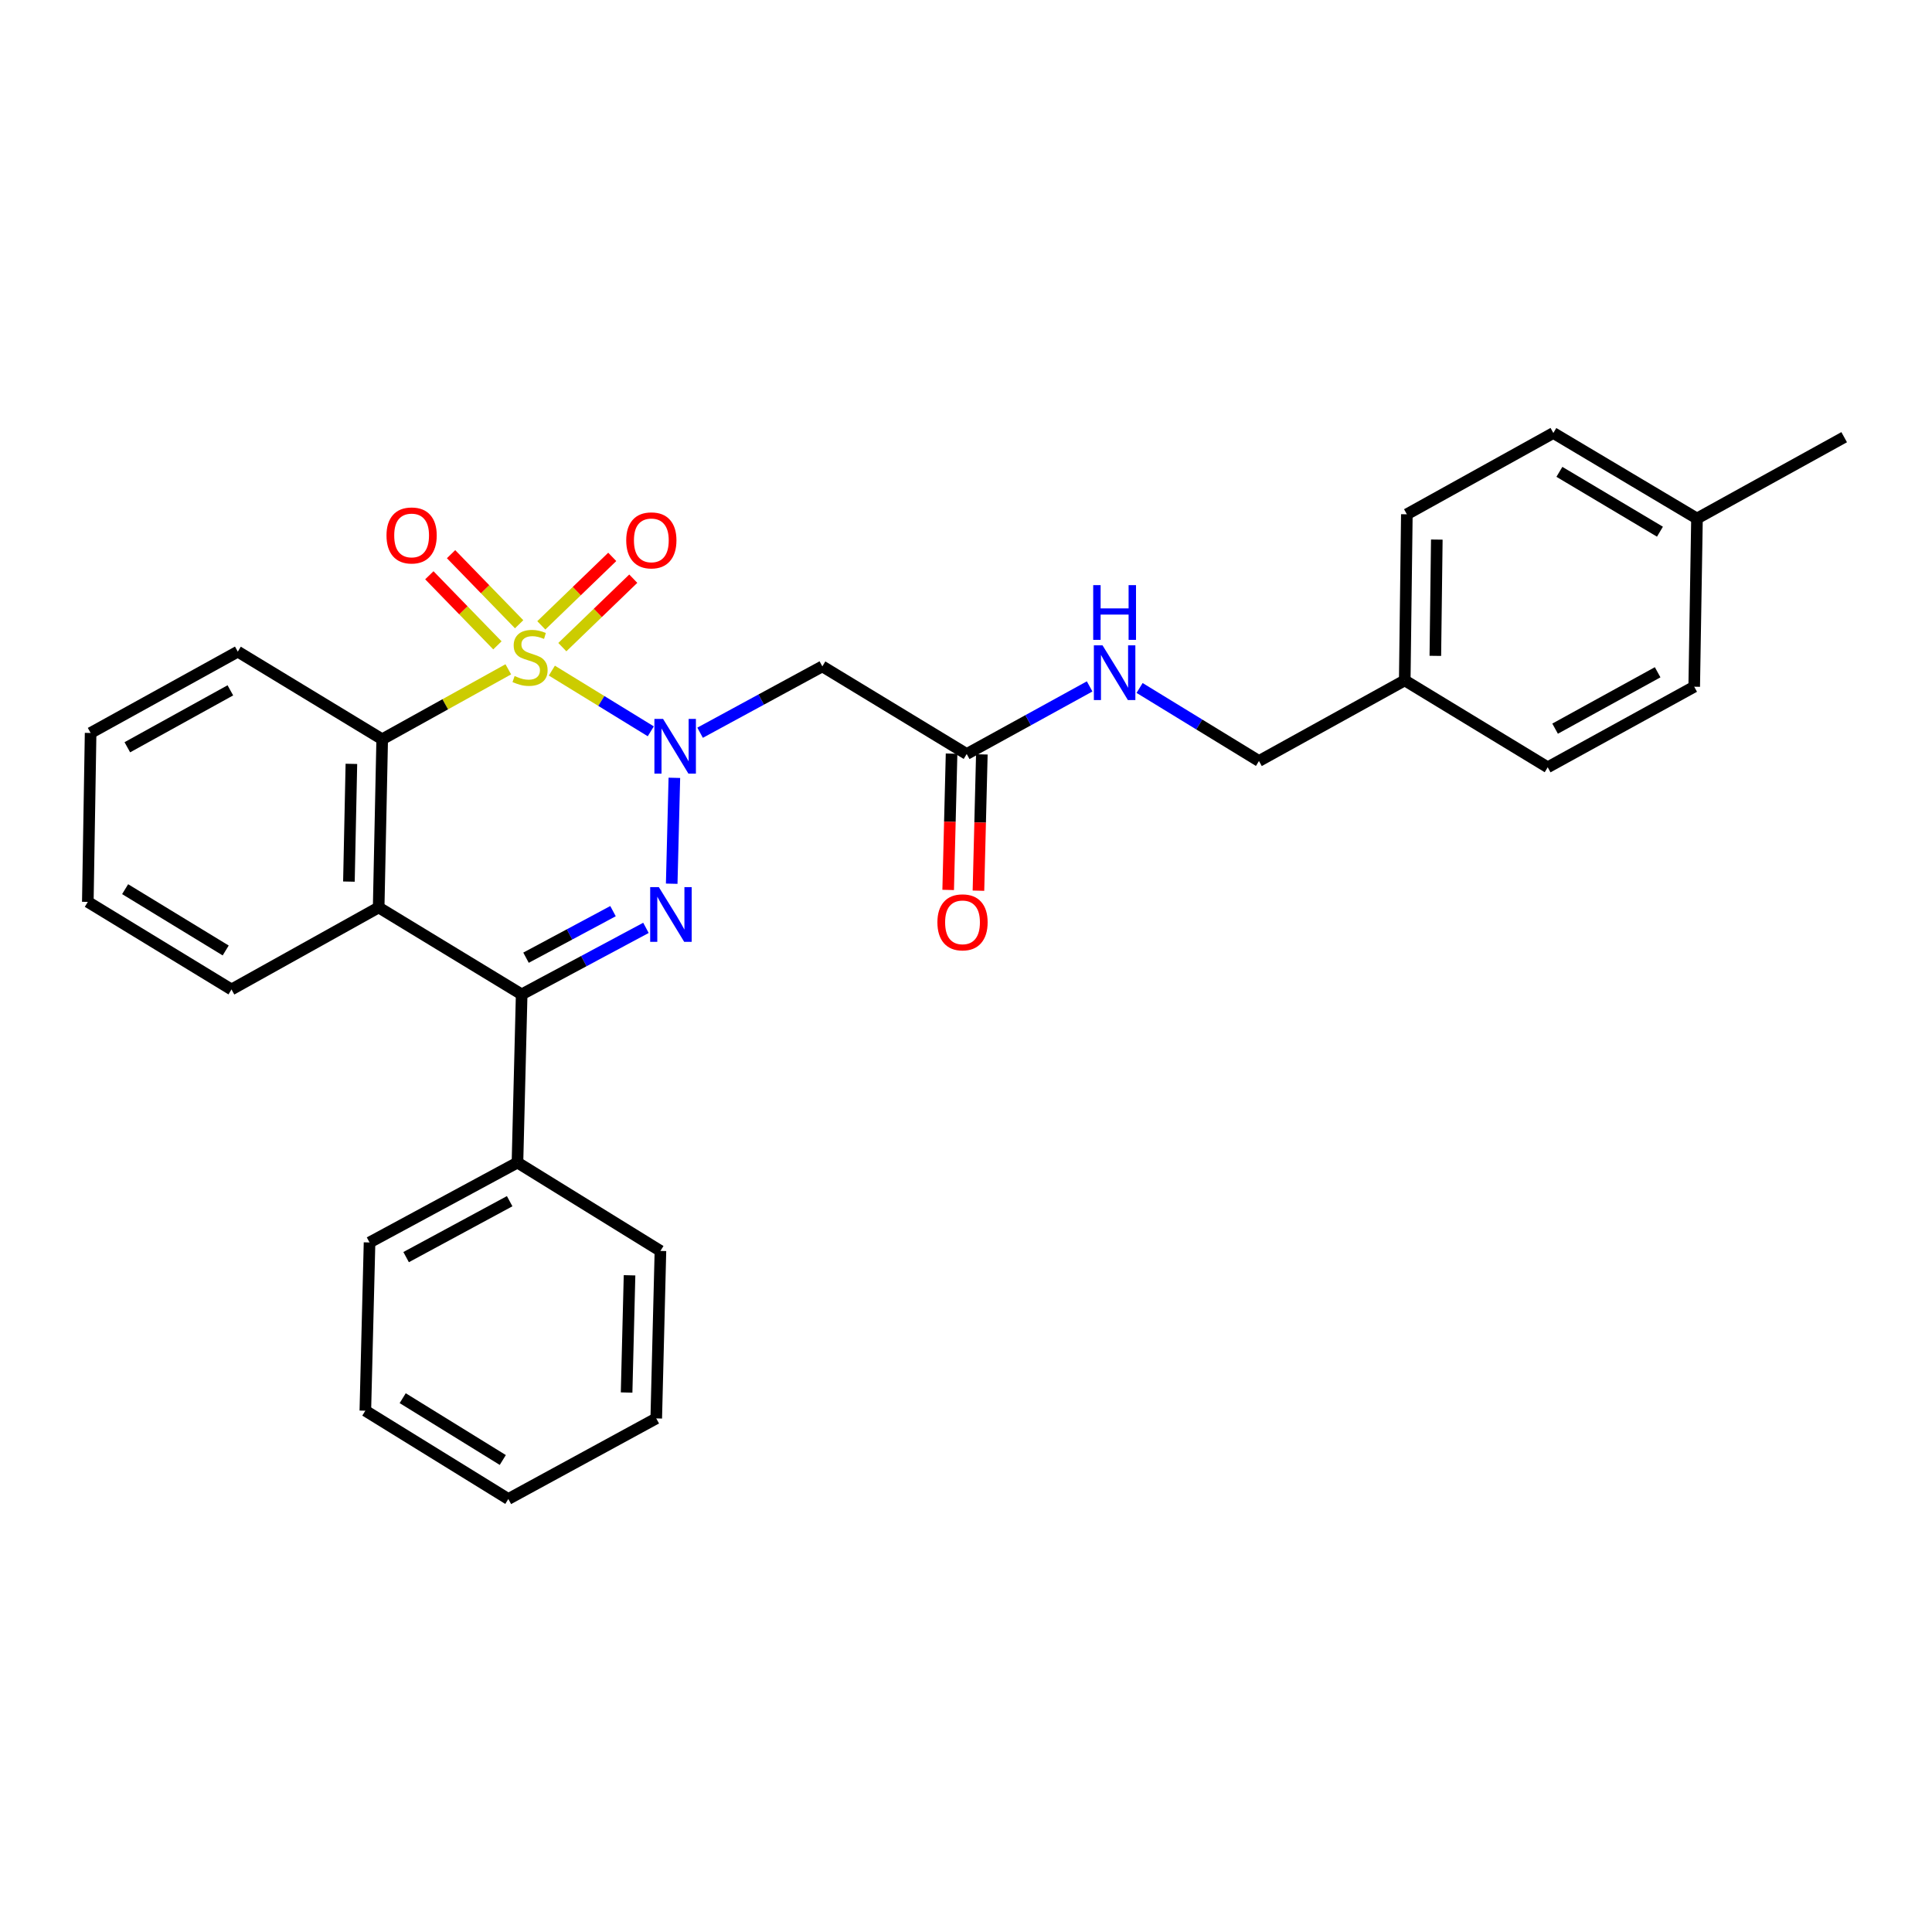 <?xml version='1.0' encoding='iso-8859-1'?>
<svg version='1.1' baseProfile='full'
              xmlns='http://www.w3.org/2000/svg'
                      xmlns:rdkit='http://www.rdkit.org/xml'
                      xmlns:xlink='http://www.w3.org/1999/xlink'
                  xml:space='preserve'
width='1000px' height='1000px' viewBox='0 0 1000 1000'>
<!-- END OF HEADER -->
<rect style='opacity:1.0;fill:#FFFFFF;stroke:none' width='1000' height='1000' x='0' y='0'> </rect>
<path class='bond-0' d='M 285.643,347.11 L 311.245,362.819' style='fill:none;fill-rule:evenodd;stroke:#CCCC00;stroke-width:6px;stroke-linecap:butt;stroke-linejoin:miter;stroke-opacity:1' />
<path class='bond-0' d='M 311.245,362.819 L 336.848,378.528' style='fill:none;fill-rule:evenodd;stroke:#0000FF;stroke-width:6px;stroke-linecap:butt;stroke-linejoin:miter;stroke-opacity:1' />
<path class='bond-3' d='M 263.092,346.437 L 230.457,364.54' style='fill:none;fill-rule:evenodd;stroke:#CCCC00;stroke-width:6px;stroke-linecap:butt;stroke-linejoin:miter;stroke-opacity:1' />
<path class='bond-3' d='M 230.457,364.54 L 197.823,382.643' style='fill:none;fill-rule:evenodd;stroke:#000000;stroke-width:6px;stroke-linecap:butt;stroke-linejoin:miter;stroke-opacity:1' />
<path class='bond-6' d='M 268.701,323.114 L 251.085,304.977' style='fill:none;fill-rule:evenodd;stroke:#CCCC00;stroke-width:6px;stroke-linecap:butt;stroke-linejoin:miter;stroke-opacity:1' />
<path class='bond-6' d='M 251.085,304.977 L 233.468,286.84' style='fill:none;fill-rule:evenodd;stroke:#FF0000;stroke-width:6px;stroke-linecap:butt;stroke-linejoin:miter;stroke-opacity:1' />
<path class='bond-6' d='M 257.459,334.034 L 239.842,315.897' style='fill:none;fill-rule:evenodd;stroke:#CCCC00;stroke-width:6px;stroke-linecap:butt;stroke-linejoin:miter;stroke-opacity:1' />
<path class='bond-6' d='M 239.842,315.897 L 222.226,297.76' style='fill:none;fill-rule:evenodd;stroke:#FF0000;stroke-width:6px;stroke-linecap:butt;stroke-linejoin:miter;stroke-opacity:1' />
<path class='bond-7' d='M 291.063,334.959 L 309.423,317.24' style='fill:none;fill-rule:evenodd;stroke:#CCCC00;stroke-width:6px;stroke-linecap:butt;stroke-linejoin:miter;stroke-opacity:1' />
<path class='bond-7' d='M 309.423,317.24 L 327.783,299.522' style='fill:none;fill-rule:evenodd;stroke:#FF0000;stroke-width:6px;stroke-linecap:butt;stroke-linejoin:miter;stroke-opacity:1' />
<path class='bond-7' d='M 280.179,323.681 L 298.539,305.962' style='fill:none;fill-rule:evenodd;stroke:#CCCC00;stroke-width:6px;stroke-linecap:butt;stroke-linejoin:miter;stroke-opacity:1' />
<path class='bond-7' d='M 298.539,305.962 L 316.899,288.244' style='fill:none;fill-rule:evenodd;stroke:#FF0000;stroke-width:6px;stroke-linecap:butt;stroke-linejoin:miter;stroke-opacity:1' />
<path class='bond-1' d='M 349.05,402.603 L 347.674,457.409' style='fill:none;fill-rule:evenodd;stroke:#0000FF;stroke-width:6px;stroke-linecap:butt;stroke-linejoin:miter;stroke-opacity:1' />
<path class='bond-5' d='M 362.367,379.26 L 394.003,362.087' style='fill:none;fill-rule:evenodd;stroke:#0000FF;stroke-width:6px;stroke-linecap:butt;stroke-linejoin:miter;stroke-opacity:1' />
<path class='bond-5' d='M 394.003,362.087 L 425.64,344.915' style='fill:none;fill-rule:evenodd;stroke:#000000;stroke-width:6px;stroke-linecap:butt;stroke-linejoin:miter;stroke-opacity:1' />
<path class='bond-29' d='M 334.344,480.259 L 302.179,497.474' style='fill:none;fill-rule:evenodd;stroke:#0000FF;stroke-width:6px;stroke-linecap:butt;stroke-linejoin:miter;stroke-opacity:1' />
<path class='bond-29' d='M 302.179,497.474 L 270.015,514.689' style='fill:none;fill-rule:evenodd;stroke:#000000;stroke-width:6px;stroke-linecap:butt;stroke-linejoin:miter;stroke-opacity:1' />
<path class='bond-29' d='M 317.299,471.605 L 294.784,483.656' style='fill:none;fill-rule:evenodd;stroke:#0000FF;stroke-width:6px;stroke-linecap:butt;stroke-linejoin:miter;stroke-opacity:1' />
<path class='bond-29' d='M 294.784,483.656 L 272.268,495.706' style='fill:none;fill-rule:evenodd;stroke:#000000;stroke-width:6px;stroke-linecap:butt;stroke-linejoin:miter;stroke-opacity:1' />
<path class='bond-2' d='M 270.015,514.689 L 195.994,469.699' style='fill:none;fill-rule:evenodd;stroke:#000000;stroke-width:6px;stroke-linecap:butt;stroke-linejoin:miter;stroke-opacity:1' />
<path class='bond-9' d='M 270.015,514.689 L 267.838,601.744' style='fill:none;fill-rule:evenodd;stroke:#000000;stroke-width:6px;stroke-linecap:butt;stroke-linejoin:miter;stroke-opacity:1' />
<path class='bond-4' d='M 197.823,382.643 L 195.994,469.699' style='fill:none;fill-rule:evenodd;stroke:#000000;stroke-width:6px;stroke-linecap:butt;stroke-linejoin:miter;stroke-opacity:1' />
<path class='bond-4' d='M 181.879,395.373 L 180.599,456.311' style='fill:none;fill-rule:evenodd;stroke:#000000;stroke-width:6px;stroke-linecap:butt;stroke-linejoin:miter;stroke-opacity:1' />
<path class='bond-15' d='M 197.823,382.643 L 123.08,337.287' style='fill:none;fill-rule:evenodd;stroke:#000000;stroke-width:6px;stroke-linecap:butt;stroke-linejoin:miter;stroke-opacity:1' />
<path class='bond-14' d='M 195.994,469.699 L 119.815,512.147' style='fill:none;fill-rule:evenodd;stroke:#000000;stroke-width:6px;stroke-linecap:butt;stroke-linejoin:miter;stroke-opacity:1' />
<path class='bond-8' d='M 425.64,344.915 L 500.366,390.271' style='fill:none;fill-rule:evenodd;stroke:#000000;stroke-width:6px;stroke-linecap:butt;stroke-linejoin:miter;stroke-opacity:1' />
<path class='bond-10' d='M 500.366,390.271 L 532.181,372.778' style='fill:none;fill-rule:evenodd;stroke:#000000;stroke-width:6px;stroke-linecap:butt;stroke-linejoin:miter;stroke-opacity:1' />
<path class='bond-10' d='M 532.181,372.778 L 563.996,355.286' style='fill:none;fill-rule:evenodd;stroke:#0000FF;stroke-width:6px;stroke-linecap:butt;stroke-linejoin:miter;stroke-opacity:1' />
<path class='bond-11' d='M 492.532,390.076 L 491.653,425.351' style='fill:none;fill-rule:evenodd;stroke:#000000;stroke-width:6px;stroke-linecap:butt;stroke-linejoin:miter;stroke-opacity:1' />
<path class='bond-11' d='M 491.653,425.351 L 490.774,460.626' style='fill:none;fill-rule:evenodd;stroke:#FF0000;stroke-width:6px;stroke-linecap:butt;stroke-linejoin:miter;stroke-opacity:1' />
<path class='bond-11' d='M 508.2,390.466 L 507.321,425.741' style='fill:none;fill-rule:evenodd;stroke:#000000;stroke-width:6px;stroke-linecap:butt;stroke-linejoin:miter;stroke-opacity:1' />
<path class='bond-11' d='M 507.321,425.741 L 506.443,461.016' style='fill:none;fill-rule:evenodd;stroke:#FF0000;stroke-width:6px;stroke-linecap:butt;stroke-linejoin:miter;stroke-opacity:1' />
<path class='bond-21' d='M 267.838,601.744 L 191.275,643.095' style='fill:none;fill-rule:evenodd;stroke:#000000;stroke-width:6px;stroke-linecap:butt;stroke-linejoin:miter;stroke-opacity:1' />
<path class='bond-21' d='M 263.802,621.737 L 210.208,650.683' style='fill:none;fill-rule:evenodd;stroke:#000000;stroke-width:6px;stroke-linecap:butt;stroke-linejoin:miter;stroke-opacity:1' />
<path class='bond-22' d='M 267.838,601.744 L 341.841,647.475' style='fill:none;fill-rule:evenodd;stroke:#000000;stroke-width:6px;stroke-linecap:butt;stroke-linejoin:miter;stroke-opacity:1' />
<path class='bond-12' d='M 589.85,356.091 L 620.743,374.992' style='fill:none;fill-rule:evenodd;stroke:#0000FF;stroke-width:6px;stroke-linecap:butt;stroke-linejoin:miter;stroke-opacity:1' />
<path class='bond-12' d='M 620.743,374.992 L 651.637,393.893' style='fill:none;fill-rule:evenodd;stroke:#000000;stroke-width:6px;stroke-linecap:butt;stroke-linejoin:miter;stroke-opacity:1' />
<path class='bond-13' d='M 651.637,393.893 L 727.094,352.168' style='fill:none;fill-rule:evenodd;stroke:#000000;stroke-width:6px;stroke-linecap:butt;stroke-linejoin:miter;stroke-opacity:1' />
<path class='bond-17' d='M 727.094,352.168 L 801.097,397.141' style='fill:none;fill-rule:evenodd;stroke:#000000;stroke-width:6px;stroke-linecap:butt;stroke-linejoin:miter;stroke-opacity:1' />
<path class='bond-18' d='M 727.094,352.168 L 728.183,266.192' style='fill:none;fill-rule:evenodd;stroke:#000000;stroke-width:6px;stroke-linecap:butt;stroke-linejoin:miter;stroke-opacity:1' />
<path class='bond-18' d='M 742.929,339.47 L 743.691,279.287' style='fill:none;fill-rule:evenodd;stroke:#000000;stroke-width:6px;stroke-linecap:butt;stroke-linejoin:miter;stroke-opacity:1' />
<path class='bond-30' d='M 119.815,512.147 L 45.455,466.817' style='fill:none;fill-rule:evenodd;stroke:#000000;stroke-width:6px;stroke-linecap:butt;stroke-linejoin:miter;stroke-opacity:1' />
<path class='bond-30' d='M 116.819,491.965 L 64.767,460.234' style='fill:none;fill-rule:evenodd;stroke:#000000;stroke-width:6px;stroke-linecap:butt;stroke-linejoin:miter;stroke-opacity:1' />
<path class='bond-25' d='M 123.08,337.287 L 46.9,379.378' style='fill:none;fill-rule:evenodd;stroke:#000000;stroke-width:6px;stroke-linecap:butt;stroke-linejoin:miter;stroke-opacity:1' />
<path class='bond-25' d='M 119.233,357.319 L 65.907,386.783' style='fill:none;fill-rule:evenodd;stroke:#000000;stroke-width:6px;stroke-linecap:butt;stroke-linejoin:miter;stroke-opacity:1' />
<path class='bond-16' d='M 878.357,268.378 L 804.006,224.119' style='fill:none;fill-rule:evenodd;stroke:#000000;stroke-width:6px;stroke-linecap:butt;stroke-linejoin:miter;stroke-opacity:1' />
<path class='bond-16' d='M 859.187,275.207 L 807.141,244.225' style='fill:none;fill-rule:evenodd;stroke:#000000;stroke-width:6px;stroke-linecap:butt;stroke-linejoin:miter;stroke-opacity:1' />
<path class='bond-23' d='M 878.357,268.378 L 954.545,226.287' style='fill:none;fill-rule:evenodd;stroke:#000000;stroke-width:6px;stroke-linecap:butt;stroke-linejoin:miter;stroke-opacity:1' />
<path class='bond-32' d='M 878.357,268.378 L 876.92,355.442' style='fill:none;fill-rule:evenodd;stroke:#000000;stroke-width:6px;stroke-linecap:butt;stroke-linejoin:miter;stroke-opacity:1' />
<path class='bond-20' d='M 801.097,397.141 L 876.92,355.442' style='fill:none;fill-rule:evenodd;stroke:#000000;stroke-width:6px;stroke-linecap:butt;stroke-linejoin:miter;stroke-opacity:1' />
<path class='bond-20' d='M 804.918,377.153 L 857.994,347.964' style='fill:none;fill-rule:evenodd;stroke:#000000;stroke-width:6px;stroke-linecap:butt;stroke-linejoin:miter;stroke-opacity:1' />
<path class='bond-19' d='M 728.183,266.192 L 804.006,224.119' style='fill:none;fill-rule:evenodd;stroke:#000000;stroke-width:6px;stroke-linecap:butt;stroke-linejoin:miter;stroke-opacity:1' />
<path class='bond-27' d='M 191.275,643.095 L 189.098,730.177' style='fill:none;fill-rule:evenodd;stroke:#000000;stroke-width:6px;stroke-linecap:butt;stroke-linejoin:miter;stroke-opacity:1' />
<path class='bond-26' d='M 341.841,647.475 L 339.673,734.165' style='fill:none;fill-rule:evenodd;stroke:#000000;stroke-width:6px;stroke-linecap:butt;stroke-linejoin:miter;stroke-opacity:1' />
<path class='bond-26' d='M 325.848,660.087 L 324.33,720.769' style='fill:none;fill-rule:evenodd;stroke:#000000;stroke-width:6px;stroke-linecap:butt;stroke-linejoin:miter;stroke-opacity:1' />
<path class='bond-24' d='M 45.455,466.817 L 46.9,379.378' style='fill:none;fill-rule:evenodd;stroke:#000000;stroke-width:6px;stroke-linecap:butt;stroke-linejoin:miter;stroke-opacity:1' />
<path class='bond-28' d='M 339.673,734.165 L 263.11,775.881' style='fill:none;fill-rule:evenodd;stroke:#000000;stroke-width:6px;stroke-linecap:butt;stroke-linejoin:miter;stroke-opacity:1' />
<path class='bond-31' d='M 189.098,730.177 L 263.11,775.881' style='fill:none;fill-rule:evenodd;stroke:#000000;stroke-width:6px;stroke-linecap:butt;stroke-linejoin:miter;stroke-opacity:1' />
<path class='bond-31' d='M 208.435,723.697 L 260.243,755.69' style='fill:none;fill-rule:evenodd;stroke:#000000;stroke-width:6px;stroke-linecap:butt;stroke-linejoin:miter;stroke-opacity:1' />
<path  class='atom-0' d='M 266.36 349.907
Q 266.68 350.027, 268 350.587
Q 269.32 351.147, 270.76 351.507
Q 272.24 351.827, 273.68 351.827
Q 276.36 351.827, 277.92 350.547
Q 279.48 349.227, 279.48 346.947
Q 279.48 345.387, 278.68 344.427
Q 277.92 343.467, 276.72 342.947
Q 275.52 342.427, 273.52 341.827
Q 271 341.067, 269.48 340.347
Q 268 339.627, 266.92 338.107
Q 265.88 336.587, 265.88 334.027
Q 265.88 330.467, 268.28 328.267
Q 270.72 326.067, 275.52 326.067
Q 278.8 326.067, 282.52 327.627
L 281.6 330.707
Q 278.2 329.307, 275.64 329.307
Q 272.88 329.307, 271.36 330.467
Q 269.84 331.587, 269.88 333.547
Q 269.88 335.067, 270.64 335.987
Q 271.44 336.907, 272.56 337.427
Q 273.72 337.947, 275.64 338.547
Q 278.2 339.347, 279.72 340.147
Q 281.24 340.947, 282.32 342.587
Q 283.44 344.187, 283.44 346.947
Q 283.44 350.867, 280.8 352.987
Q 278.2 355.067, 273.84 355.067
Q 271.32 355.067, 269.4 354.507
Q 267.52 353.987, 265.28 353.067
L 266.36 349.907
' fill='#CCCC00'/>
<path  class='atom-1' d='M 343.2 372.106
L 352.48 387.106
Q 353.4 388.586, 354.88 391.266
Q 356.36 393.946, 356.44 394.106
L 356.44 372.106
L 360.2 372.106
L 360.2 400.426
L 356.32 400.426
L 346.36 384.026
Q 345.2 382.106, 343.96 379.906
Q 342.76 377.706, 342.4 377.026
L 342.4 400.426
L 338.72 400.426
L 338.72 372.106
L 343.2 372.106
' fill='#0000FF'/>
<path  class='atom-2' d='M 341.015 459.178
L 350.295 474.178
Q 351.215 475.658, 352.695 478.338
Q 354.175 481.018, 354.255 481.178
L 354.255 459.178
L 358.015 459.178
L 358.015 487.498
L 354.135 487.498
L 344.175 471.098
Q 343.015 469.178, 341.775 466.978
Q 340.575 464.778, 340.215 464.098
L 340.215 487.498
L 336.535 487.498
L 336.535 459.178
L 341.015 459.178
' fill='#0000FF'/>
<path  class='atom-7' d='M 200.052 277.148
Q 200.052 270.348, 203.412 266.548
Q 206.772 262.748, 213.052 262.748
Q 219.332 262.748, 222.692 266.548
Q 226.052 270.348, 226.052 277.148
Q 226.052 284.028, 222.652 287.948
Q 219.252 291.828, 213.052 291.828
Q 206.812 291.828, 203.412 287.948
Q 200.052 284.068, 200.052 277.148
M 213.052 288.628
Q 217.372 288.628, 219.692 285.748
Q 222.052 282.828, 222.052 277.148
Q 222.052 271.588, 219.692 268.788
Q 217.372 265.948, 213.052 265.948
Q 208.732 265.948, 206.372 268.748
Q 204.052 271.548, 204.052 277.148
Q 204.052 282.868, 206.372 285.748
Q 208.732 288.628, 213.052 288.628
' fill='#FF0000'/>
<path  class='atom-8' d='M 324.131 279.69
Q 324.131 272.89, 327.491 269.09
Q 330.851 265.29, 337.131 265.29
Q 343.411 265.29, 346.771 269.09
Q 350.131 272.89, 350.131 279.69
Q 350.131 286.57, 346.731 290.49
Q 343.331 294.37, 337.131 294.37
Q 330.891 294.37, 327.491 290.49
Q 324.131 286.61, 324.131 279.69
M 337.131 291.17
Q 341.451 291.17, 343.771 288.29
Q 346.131 285.37, 346.131 279.69
Q 346.131 274.13, 343.771 271.33
Q 341.451 268.49, 337.131 268.49
Q 332.811 268.49, 330.451 271.29
Q 328.131 274.09, 328.131 279.69
Q 328.131 285.41, 330.451 288.29
Q 332.811 291.17, 337.131 291.17
' fill='#FF0000'/>
<path  class='atom-11' d='M 570.66 334.02
L 579.94 349.02
Q 580.86 350.5, 582.34 353.18
Q 583.82 355.86, 583.9 356.02
L 583.9 334.02
L 587.66 334.02
L 587.66 362.34
L 583.78 362.34
L 573.82 345.94
Q 572.66 344.02, 571.42 341.82
Q 570.22 339.62, 569.86 338.94
L 569.86 362.34
L 566.18 362.34
L 566.18 334.02
L 570.66 334.02
' fill='#0000FF'/>
<path  class='atom-11' d='M 565.84 302.868
L 569.68 302.868
L 569.68 314.908
L 584.16 314.908
L 584.16 302.868
L 588 302.868
L 588 331.188
L 584.16 331.188
L 584.16 318.108
L 569.68 318.108
L 569.68 331.188
L 565.84 331.188
L 565.84 302.868
' fill='#0000FF'/>
<path  class='atom-12' d='M 485.198 477.398
Q 485.198 470.598, 488.558 466.798
Q 491.918 462.998, 498.198 462.998
Q 504.478 462.998, 507.838 466.798
Q 511.198 470.598, 511.198 477.398
Q 511.198 484.278, 507.798 488.198
Q 504.398 492.078, 498.198 492.078
Q 491.958 492.078, 488.558 488.198
Q 485.198 484.318, 485.198 477.398
M 498.198 488.878
Q 502.518 488.878, 504.838 485.998
Q 507.198 483.078, 507.198 477.398
Q 507.198 471.838, 504.838 469.038
Q 502.518 466.198, 498.198 466.198
Q 493.878 466.198, 491.518 468.998
Q 489.198 471.798, 489.198 477.398
Q 489.198 483.118, 491.518 485.998
Q 493.878 488.878, 498.198 488.878
' fill='#FF0000'/>
</svg>
